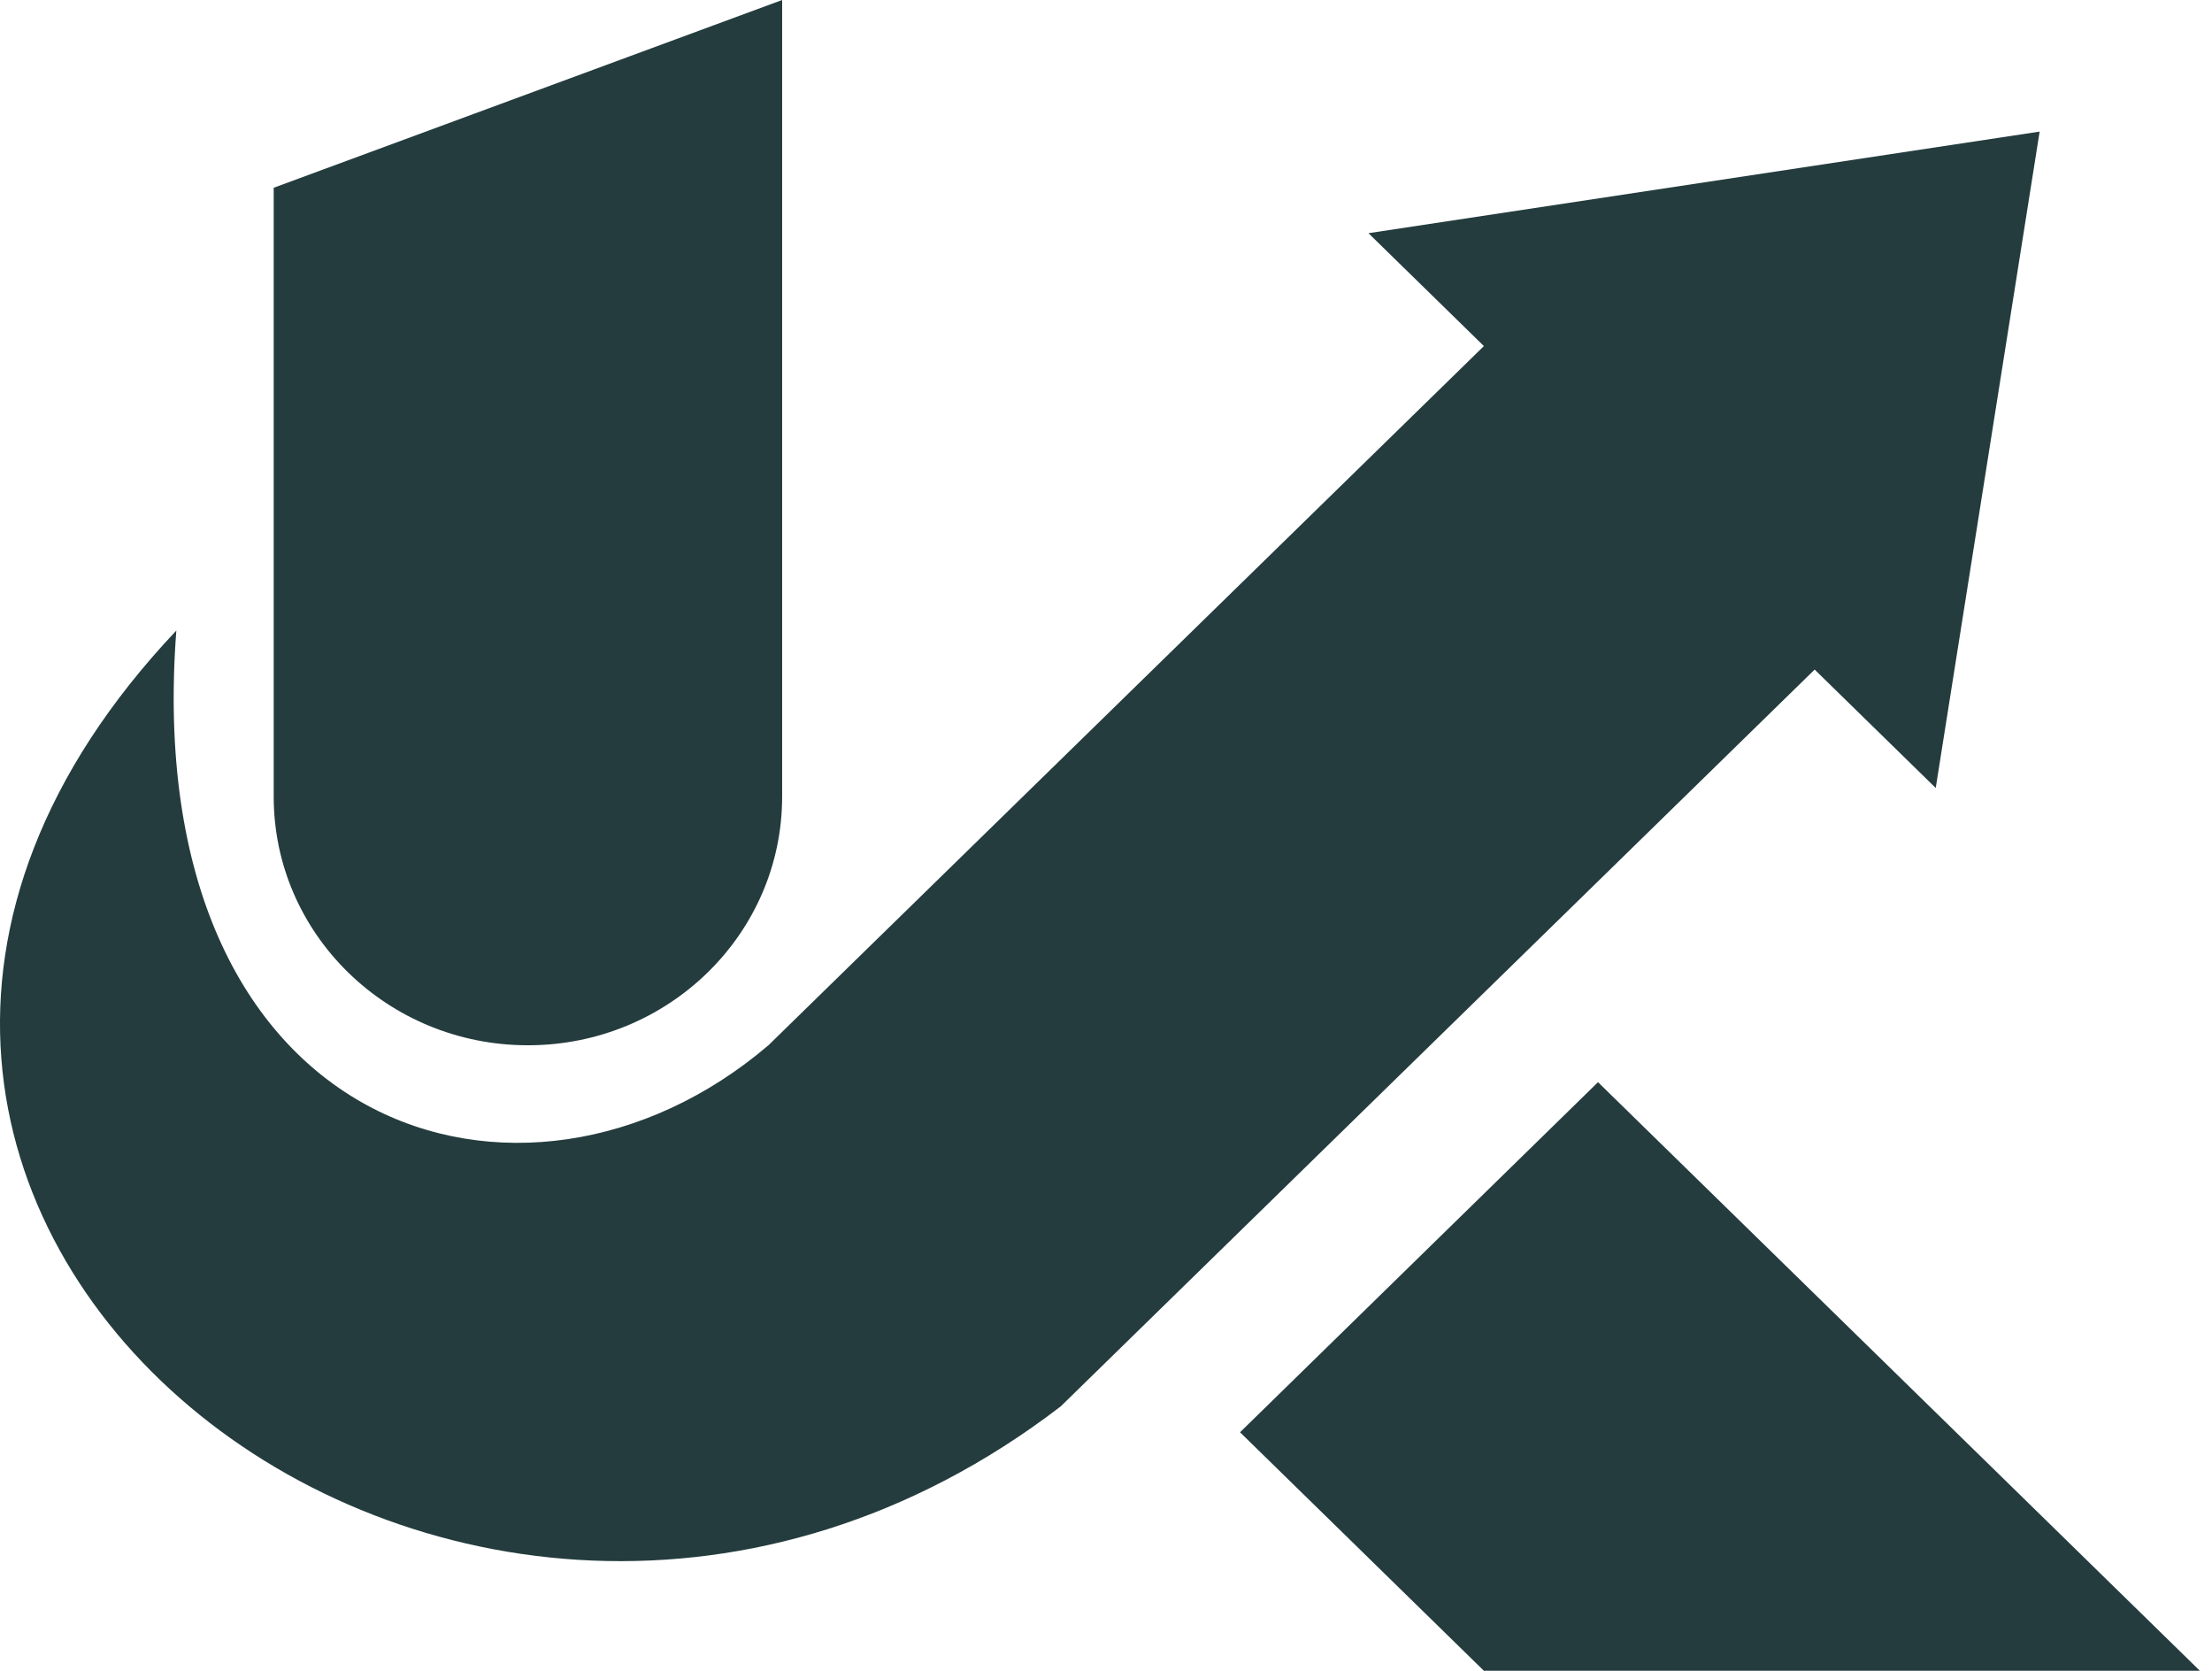 <svg width="49" height="37" viewBox="0 0 49 37" fill="none" xmlns="http://www.w3.org/2000/svg">
<path d="M17.326 0L6.063 4.158C6.063 4.158 6.063 14.601 6.063 17.642C6.063 20.683 8.584 23.148 11.694 23.148C14.805 23.148 17.326 20.683 17.326 17.642V0Z" fill="#243C3E"/>
<path d="M35.399 23.965L27.469 31.718L32.871 37H48.732L35.399 23.965Z" fill="#243C3E"/>
<path d="M3.906 13.964C3.059 25.13 11.62 27.756 17.022 23.148L32.871 7.664L30.314 5.164L45.182 2.914L42.88 17.45L40.198 14.828L23.498 31.144C10.165 41.37 -8.094 26.662 3.906 13.964Z" fill="#243C3E"/>
</svg>
